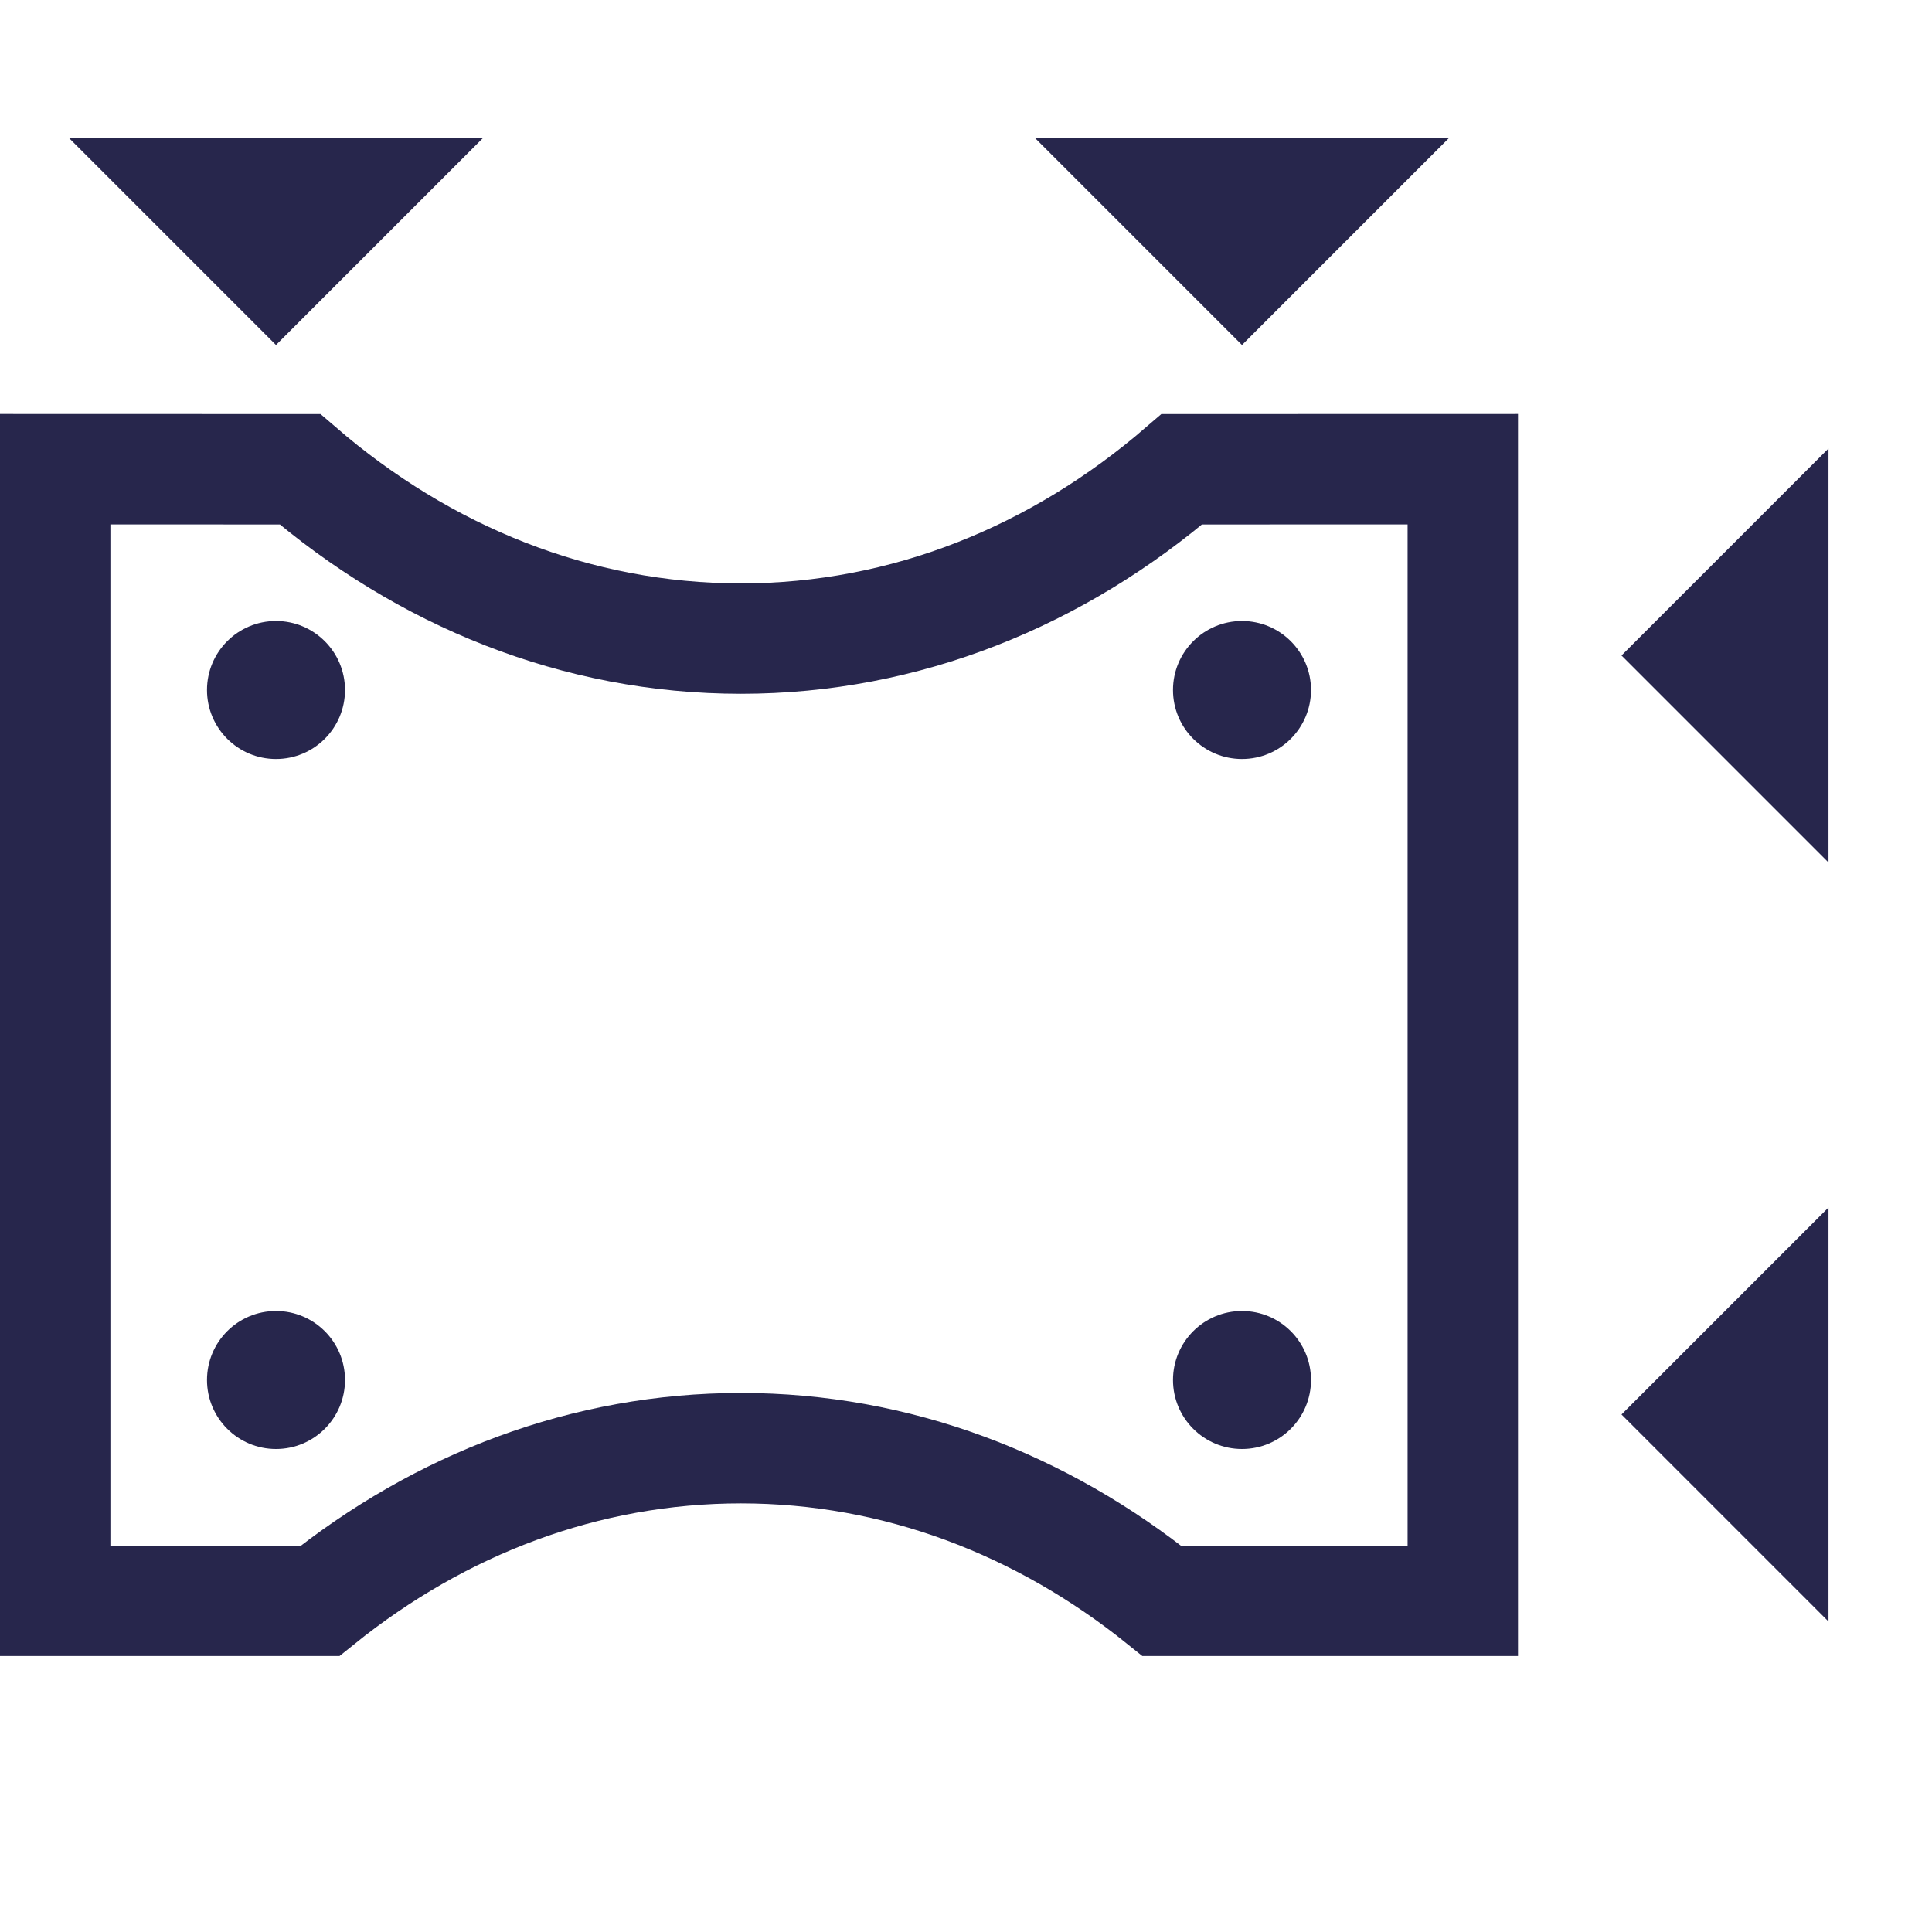 <?xml version="1.0" encoding="UTF-8"?>
<svg width="28px" height="28px" viewBox="0 0 28 28" version="1.1" xmlns="http://www.w3.org/2000/svg" xmlns:xlink="http://www.w3.org/1999/xlink">
    <title>furacao</title>
    <g id="furacao" stroke="none" stroke-width="1" fill="none" fill-rule="evenodd">
        <path d="M4.348,6.801 C6.143,8.349 8.352,9.255 10.738,9.255 C13.124,9.255 15.334,8.349 17.128,6.801 L17.128,6.801 L21.2,6.8 L21.2,23.2 L16.837,23.2 C15.097,21.8 12.997,20.988 10.738,20.988 C8.48,20.988 6.379,21.8 4.639,23.2 L4.639,23.2 L0.8,23.2 L0.8,6.8 Z" id="Combined-Shape" stroke="#27264C" stroke-width="1.6"></path>
        <circle id="Oval" fill="#27264C" cx="4" cy="10" r="1"></circle>
        <circle id="Oval" fill="#27264C" cx="4" cy="20" r="1"></circle>
        <circle id="Oval" fill="#27264C" cx="18" cy="10" r="1"></circle>
        <circle id="Oval" fill="#27264C" cx="18" cy="20" r="1"></circle>
        <polygon id="Triangle" fill="#27264C" transform="translate(4, 3.5) scale(-1, -1) rotate(-360) translate(-4, -3.5) " points="4 2 7 5 1 5"></polygon>
        <polygon id="Triangle" fill="#27264C" transform="translate(18, 3.5) scale(-1, -1) rotate(-360) translate(-18, -3.5) " points="18 2 21 5 15 5"></polygon>
        <polygon id="Triangle" fill="#27264C" transform="translate(25, 9.5) scale(1, -1) rotate(-90) translate(-25, -9.5) " points="25 8 28 11 22 11"></polygon>
        <polygon id="Triangle" fill="#27264C" transform="translate(25, 20.5) scale(1, -1) rotate(-90) translate(-25, -20.5) " points="25 19 28 22 22 22"></polygon>
    </g>
</svg>